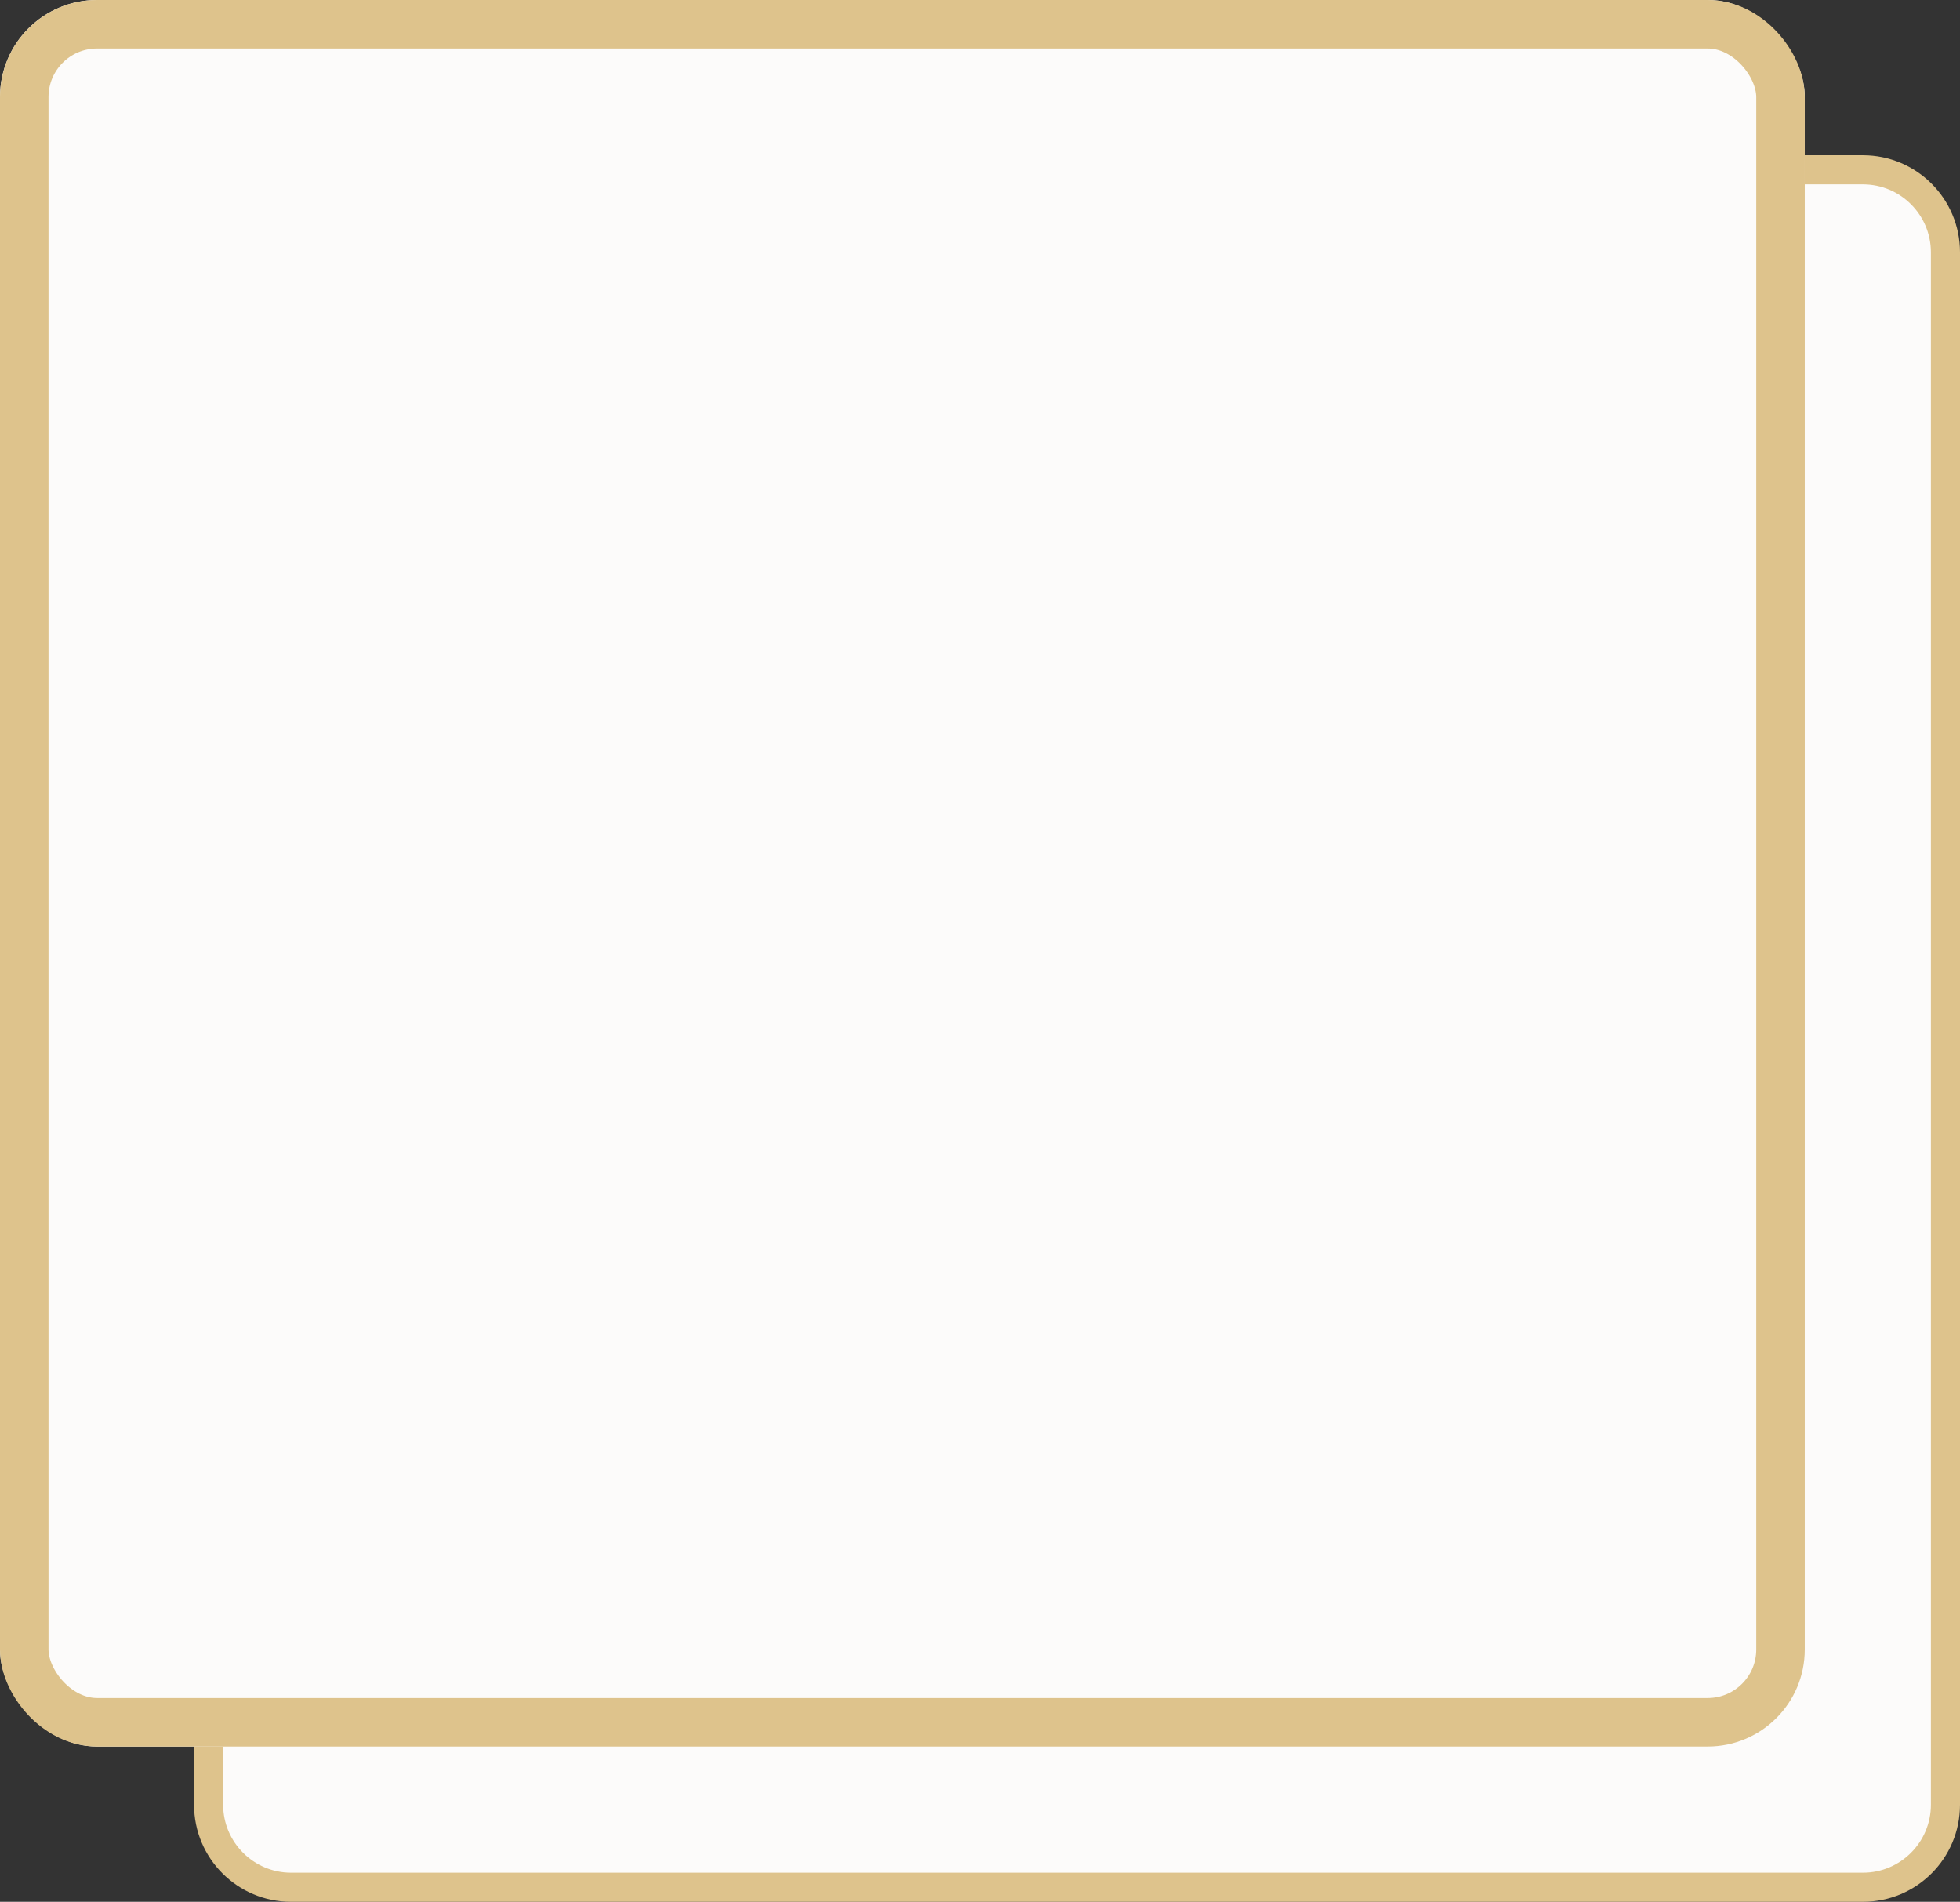 <svg xmlns="http://www.w3.org/2000/svg" width="101" height="98" viewBox="0 0 101 98">
  <rect x="0" y="0" width="101" height="98" fill="#333333" stroke="none"/>
  <defs>
    <style>
      .cls-1, .cls-2 {
        fill: #fcfbfa;
      }

      .cls-2 {
        stroke: #dec38c;
        stroke-width: 2.5px;
      }

      .cls-3, .cls-4 {
        stroke: none;
      }

      .cls-4 {
        fill: #dec38c;
      }

      .cls-5 {
        fill: none;
      }
    </style>
  </defs>
  <g id="Group_3111" data-name="Group 3111" transform="translate(0.422 -0.228)">
    <g id="Path_650" data-name="Path 650" class="cls-1" transform="translate(9.578 8.228)">
      <path class="cls-3" d="M 86 89.25 L 5 89.25 C 2.657 89.25 0.75 87.343 0.75 85 L 0.75 5 C 0.75 2.657 2.657 0.75 5 0.75 L 86 0.75 C 88.343 0.75 90.25 2.657 90.25 5 L 90.25 85 C 90.25 87.343 88.343 89.25 86 89.25 Z"/>
      <path class="cls-4" d="M 5 1.5 C 3.07 1.5 1.5 3.07 1.5 5 L 1.5 85 C 1.5 86.93 3.07 88.5 5 88.5 L 86 88.5 C 87.93 88.5 89.5 86.93 89.5 85 L 89.5 5 C 89.5 3.07 87.93 1.5 86 1.5 L 5 1.5 M 5 0 L 86 0 C 88.761 0 91 2.239 91 5 L 91 85 C 91 87.761 88.761 90 86 90 L 5 90 C 2.239 90 0 87.761 0 85 L 0 5 C 0 2.239 2.239 0 5 0 Z"/>
    </g>
    <g id="Rectangle_2292" data-name="Rectangle 2292" class="cls-2" transform="translate(-0.422 0.228)">
      <rect class="cls-3" width="93" height="90" rx="5"/>
      <rect class="cls-5" x="1.25" y="1.25" width="90.5" height="87.5" rx="3.75"/>
    </g>
  </g>
</svg>
